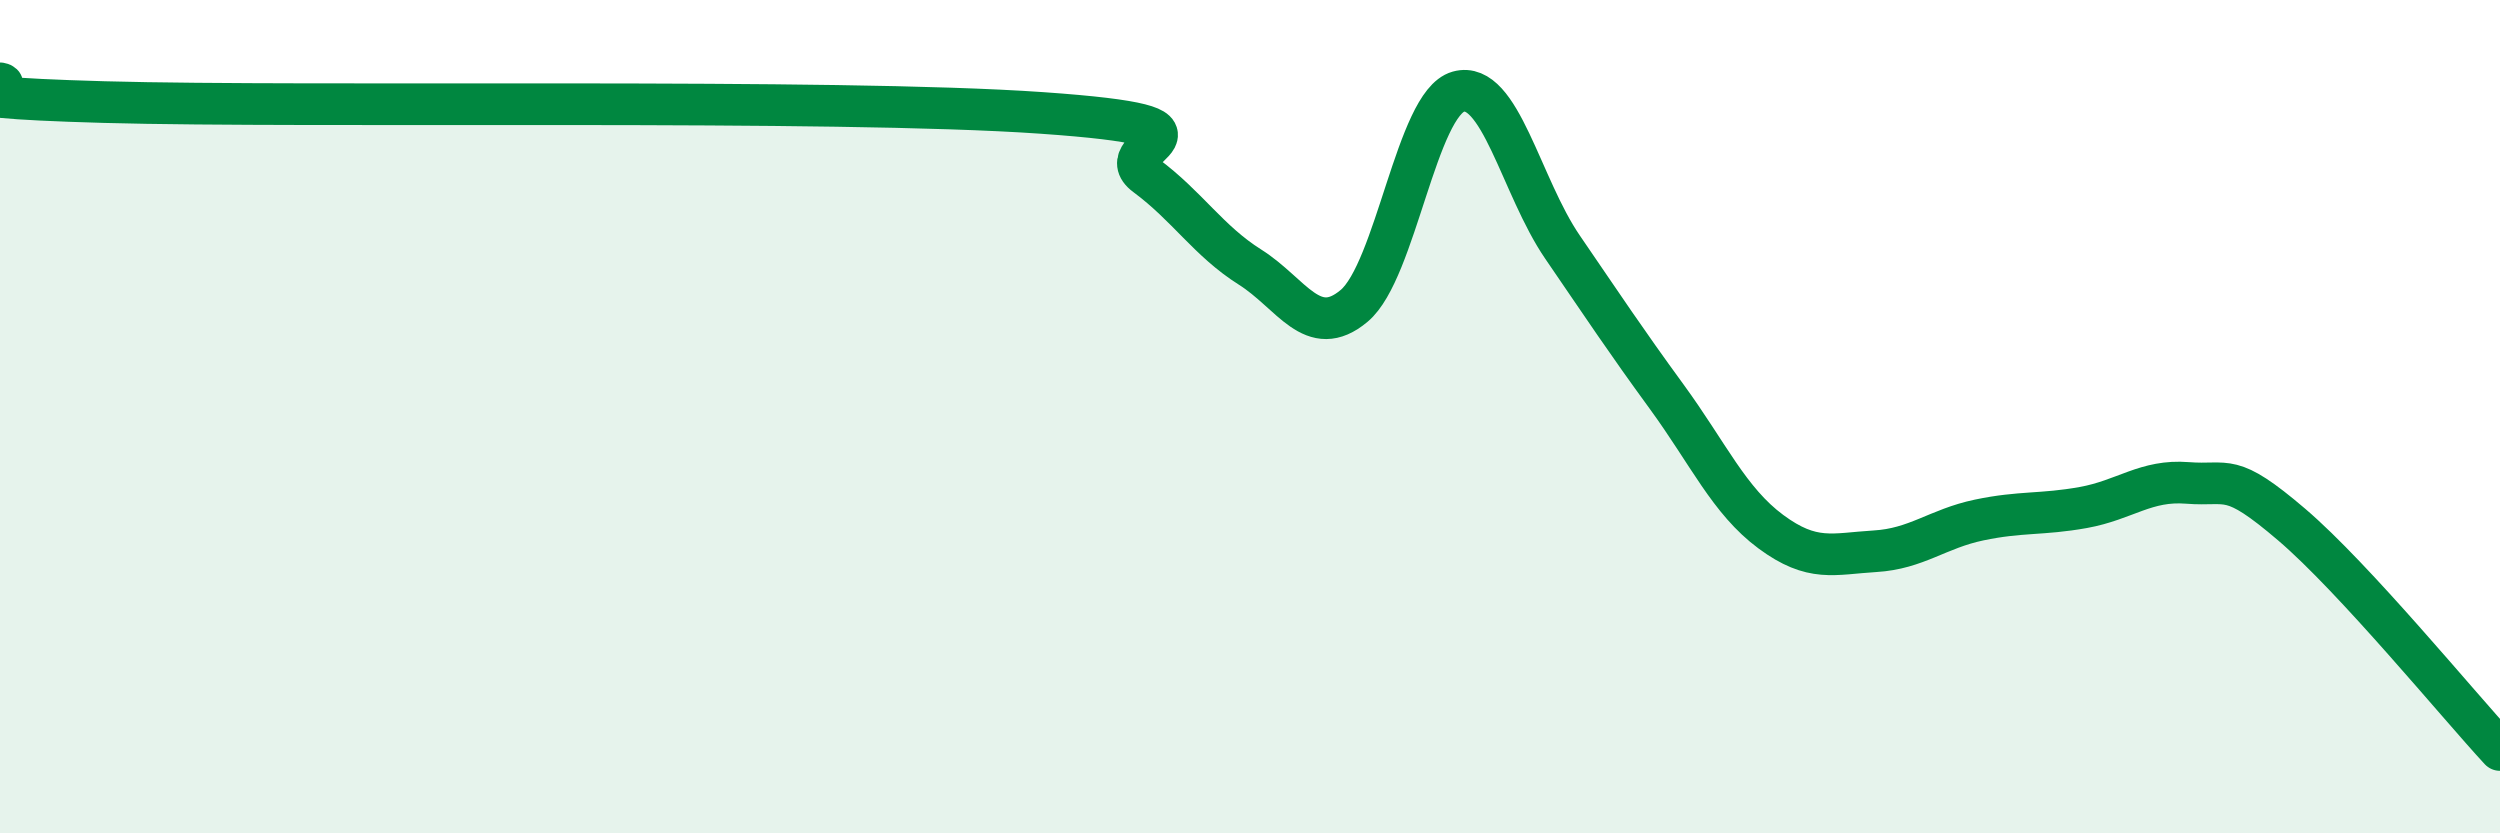 
    <svg width="60" height="20" viewBox="0 0 60 20" xmlns="http://www.w3.org/2000/svg">
      <path
        d="M 0,2 C 0.5,2.09 -2.5,2.31 2.5,2.45 C 7.5,2.59 20,2.36 25,2.71 C 30,3.06 26.5,3.47 27.5,4.21 C 28.5,4.95 29,5.78 30,6.41 C 31,7.04 31.5,8.18 32.5,7.34 C 33.5,6.5 34,2.48 35,2.2 C 36,1.92 36.5,4.47 37.5,5.93 C 38.5,7.39 39,8.15 40,9.52 C 41,10.89 41.5,12.02 42.5,12.76 C 43.5,13.5 44,13.29 45,13.23 C 46,13.17 46.5,12.69 47.5,12.48 C 48.5,12.27 49,12.36 50,12.18 C 51,12 51.5,11.51 52.5,11.59 C 53.5,11.67 53.5,11.31 55,12.59 C 56.5,13.87 59,16.92 60,18L60 20L0 20Z"
        fill="#008740"
        opacity="0.1"
        stroke-linecap="round"
        stroke-linejoin="round"
      />
      <path
        d="M 0,2 C 0.5,2.09 -2.5,2.31 2.5,2.45 C 7.5,2.59 20,2.36 25,2.71 C 30,3.06 26.5,3.47 27.5,4.21 C 28.5,4.95 29,5.78 30,6.41 C 31,7.04 31.5,8.18 32.5,7.34 C 33.5,6.5 34,2.48 35,2.2 C 36,1.92 36.5,4.47 37.5,5.93 C 38.5,7.39 39,8.15 40,9.52 C 41,10.89 41.5,12.02 42.5,12.76 C 43.5,13.5 44,13.29 45,13.23 C 46,13.17 46.5,12.69 47.5,12.48 C 48.5,12.27 49,12.36 50,12.18 C 51,12 51.5,11.51 52.5,11.59 C 53.5,11.67 53.5,11.31 55,12.59 C 56.5,13.87 59,16.92 60,18"
        stroke="#008740"
        stroke-width="1"
        fill="none"
        stroke-linecap="round"
        stroke-linejoin="round"
      />
    </svg>
  